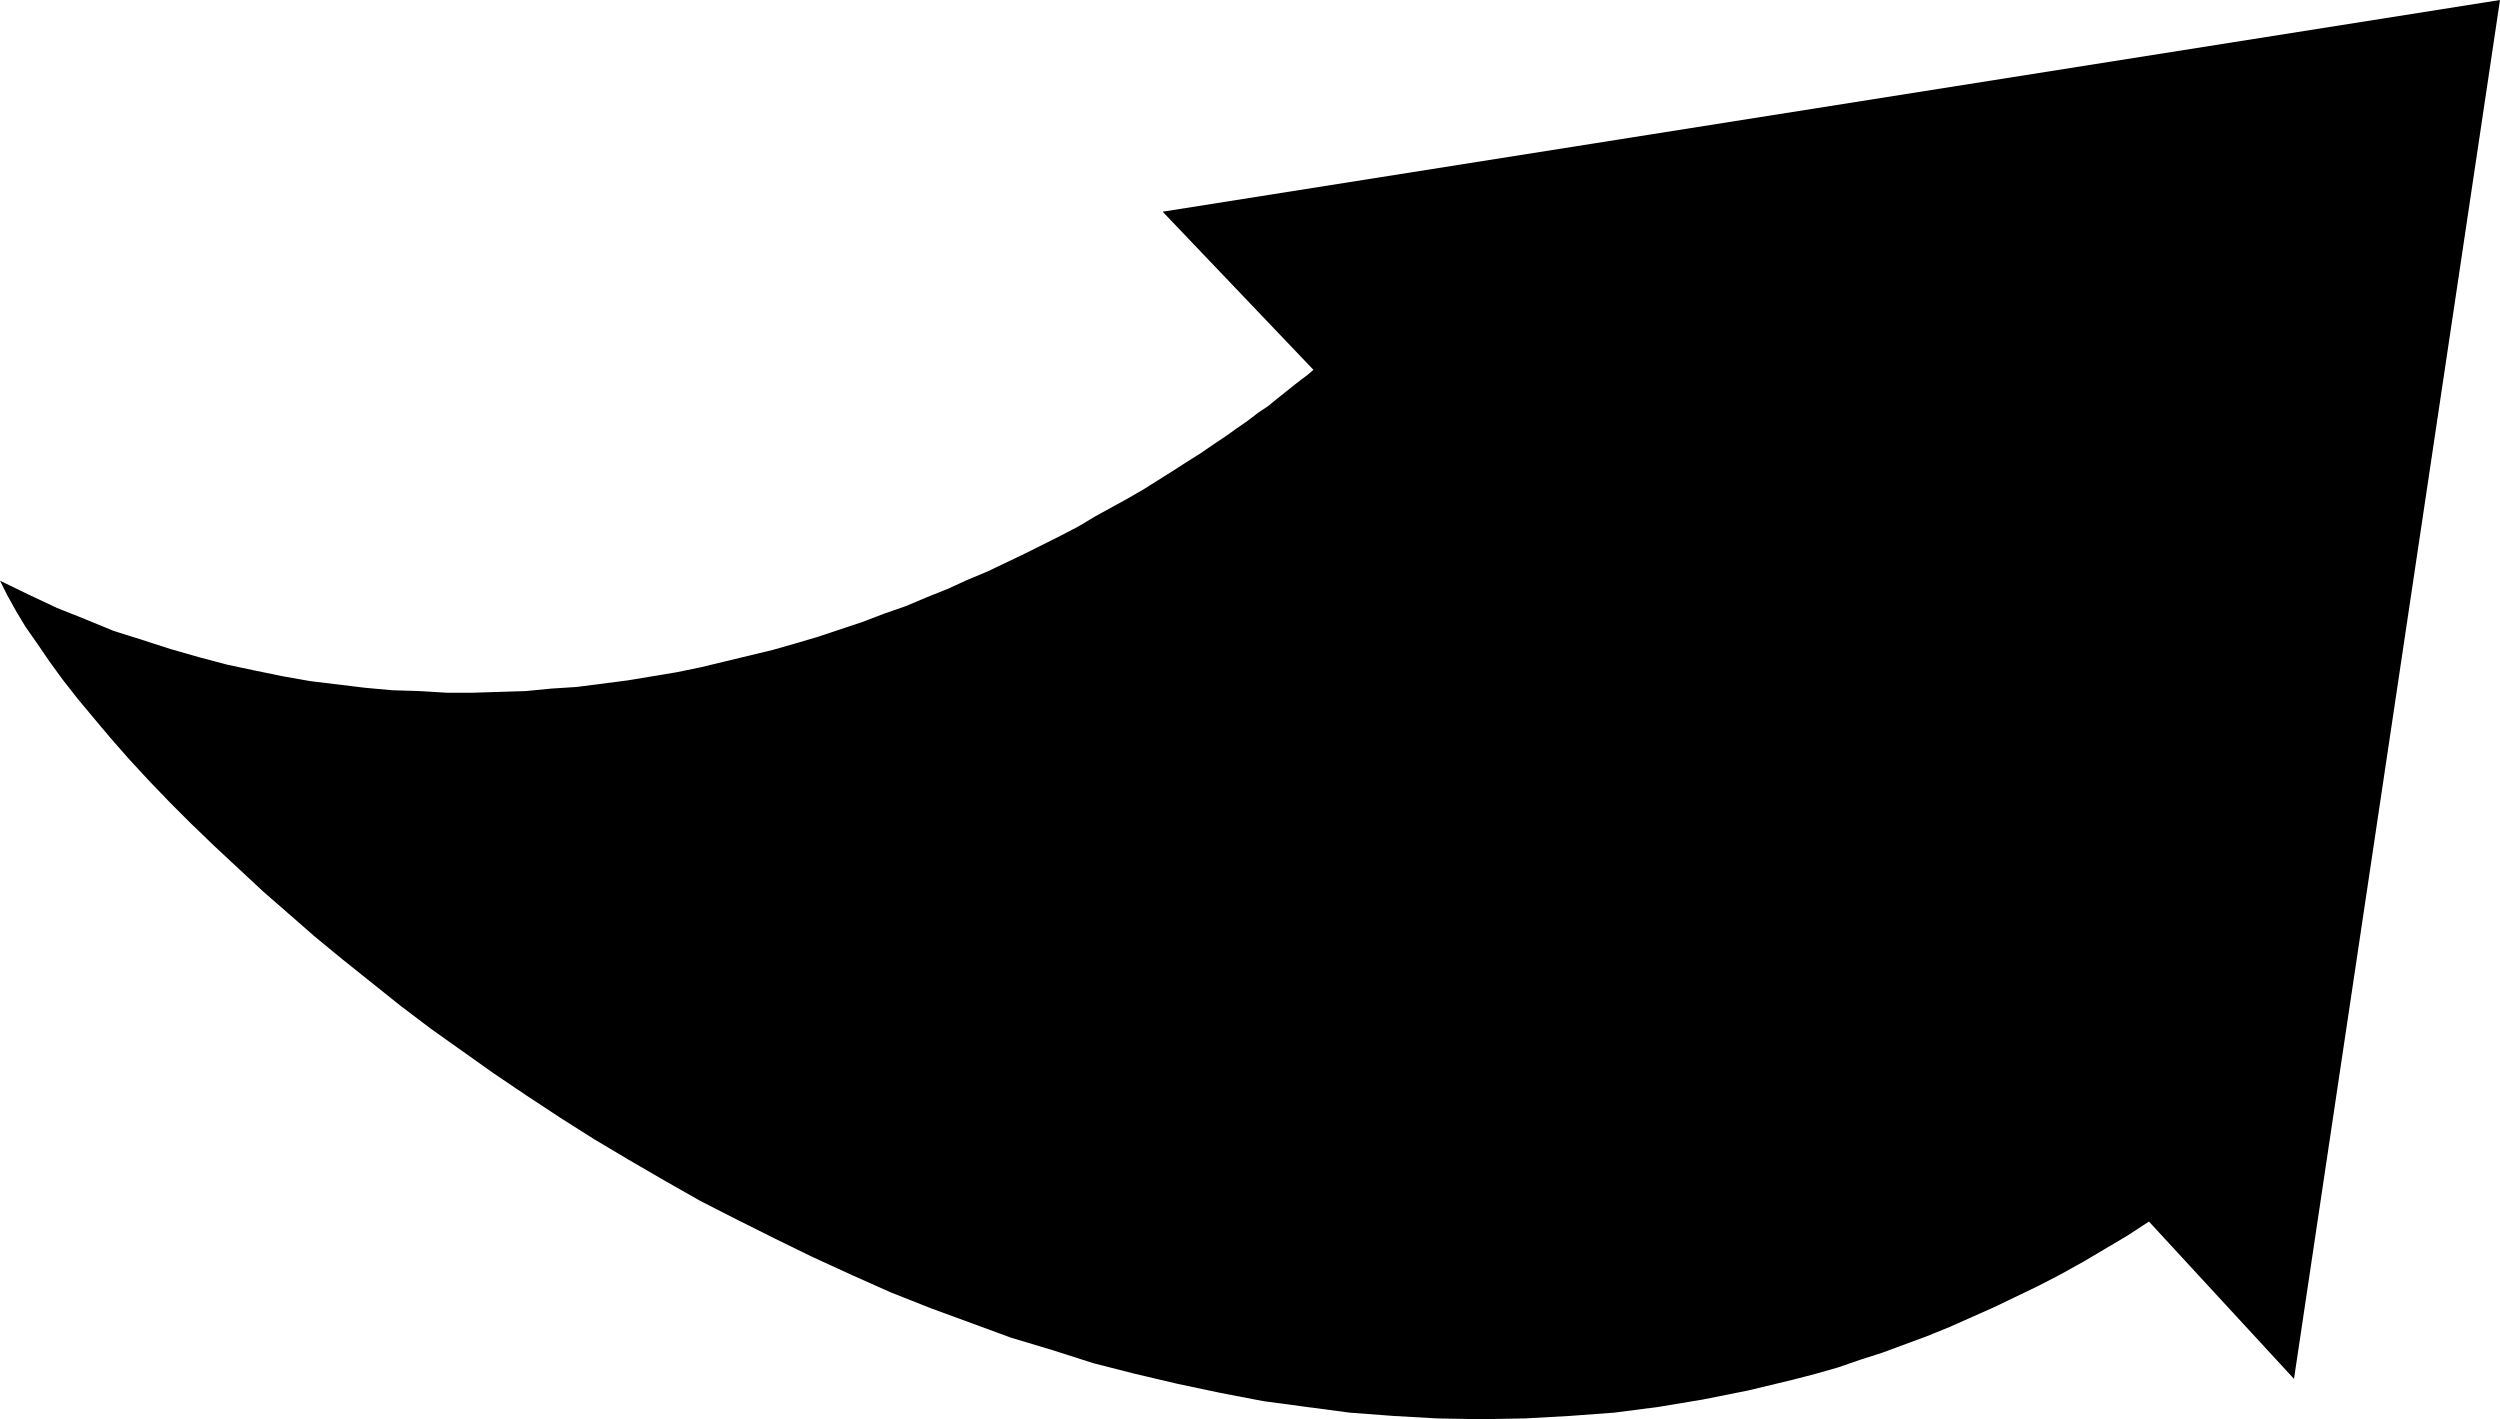 <?xml version="1.0" encoding="UTF-8" standalone="no"?>
<svg
   version="1.0"
   width="129.724mm"
   height="73.643mm"
   id="svg1"
   sodipodi:docname="Arrow 0882.wmf"
   xmlns:inkscape="http://www.inkscape.org/namespaces/inkscape"
   xmlns:sodipodi="http://sodipodi.sourceforge.net/DTD/sodipodi-0.dtd"
   xmlns="http://www.w3.org/2000/svg"
   xmlns:svg="http://www.w3.org/2000/svg">
  <sodipodi:namedview
     id="namedview1"
     pagecolor="#ffffff"
     bordercolor="#000000"
     borderopacity="0.25"
     inkscape:showpageshadow="2"
     inkscape:pageopacity="0.0"
     inkscape:pagecheckerboard="0"
     inkscape:deskcolor="#d1d1d1"
     inkscape:document-units="mm" />
  <defs
     id="defs1">
    <pattern
       id="WMFhbasepattern"
       patternUnits="userSpaceOnUse"
       width="6"
       height="6"
       x="0"
       y="0" />
  </defs>
  <path
     style="fill:#000000;fill-opacity:1;fill-rule:evenodd;stroke:none"
     d="M 449.894,270.421 490.294,0 228.017,41.516 l 29.573,31.016 -1.131,0.969 -1.293,0.969 -1.454,1.131 -1.616,1.292 -1.616,1.292 -1.778,1.454 -1.939,1.292 -2.101,1.615 -2.101,1.454 -2.262,1.615 -2.424,1.615 -2.586,1.777 -2.586,1.615 -2.747,1.777 -5.656,3.554 -3.07,1.777 -3.232,1.777 -3.232,1.777 -3.232,1.938 -3.394,1.777 -3.555,1.777 -3.555,1.777 -3.717,1.777 -3.717,1.777 -3.878,1.615 -3.878,1.777 -4.04,1.615 -4.202,1.777 -4.202,1.454 -4.202,1.615 -4.363,1.454 -4.363,1.454 -4.363,1.292 -4.525,1.292 -4.686,1.131 -4.686,1.131 -4.686,1.131 -4.686,0.969 -4.848,0.808 -4.848,0.808 -5.01,0.646 -5.01,0.646 -5.01,0.323 -5.01,0.485 -5.171,0.162 -5.171,0.162 h -5.171 l -5.333,-0.323 -5.333,-0.162 -5.333,-0.485 -5.333,-0.646 -5.333,-0.646 -5.494,-0.969 -5.494,-1.131 -5.333,-1.131 -5.494,-1.454 -5.656,-1.615 -5.494,-1.777 -5.656,-1.777 -5.494,-2.262 L 11.15,119.218 5.656,116.633 0,113.887 l 1.454,2.908 1.616,2.908 1.939,3.231 2.262,3.231 2.424,3.554 2.586,3.554 2.909,3.715 3.232,3.877 3.394,4.039 3.555,4.039 3.878,4.2 4.04,4.2 4.202,4.2 4.525,4.362 4.686,4.362 4.848,4.523 5.01,4.362 5.171,4.523 5.494,4.523 5.656,4.523 5.656,4.523 5.979,4.523 6.141,4.362 6.141,4.362 6.464,4.362 6.626,4.362 6.626,4.2 6.787,4.039 6.949,4.039 7.11,4.039 7.272,3.715 7.434,3.715 7.272,3.554 7.757,3.554 7.595,3.392 7.757,3.069 7.918,2.908 7.918,2.908 8.08,2.423 8.08,2.585 8.242,2.1 8.242,1.938 8.403,1.777 8.403,1.615 8.403,1.131 8.565,1.131 8.565,0.646 8.565,0.485 8.565,0.162 8.726,-0.162 8.726,-0.485 8.726,-0.646 8.726,-1.131 8.726,-1.454 8.888,-1.777 8.726,-2.1 4.363,-1.131 4.525,-1.292 4.202,-1.454 4.525,-1.454 4.363,-1.615 4.363,-1.615 4.363,-1.777 4.363,-1.938 4.363,-1.938 4.363,-2.1 4.363,-2.1 4.363,-2.262 4.363,-2.423 4.363,-2.585 4.363,-2.585 4.202,-2.746 z"
     id="path1" />
</svg>
